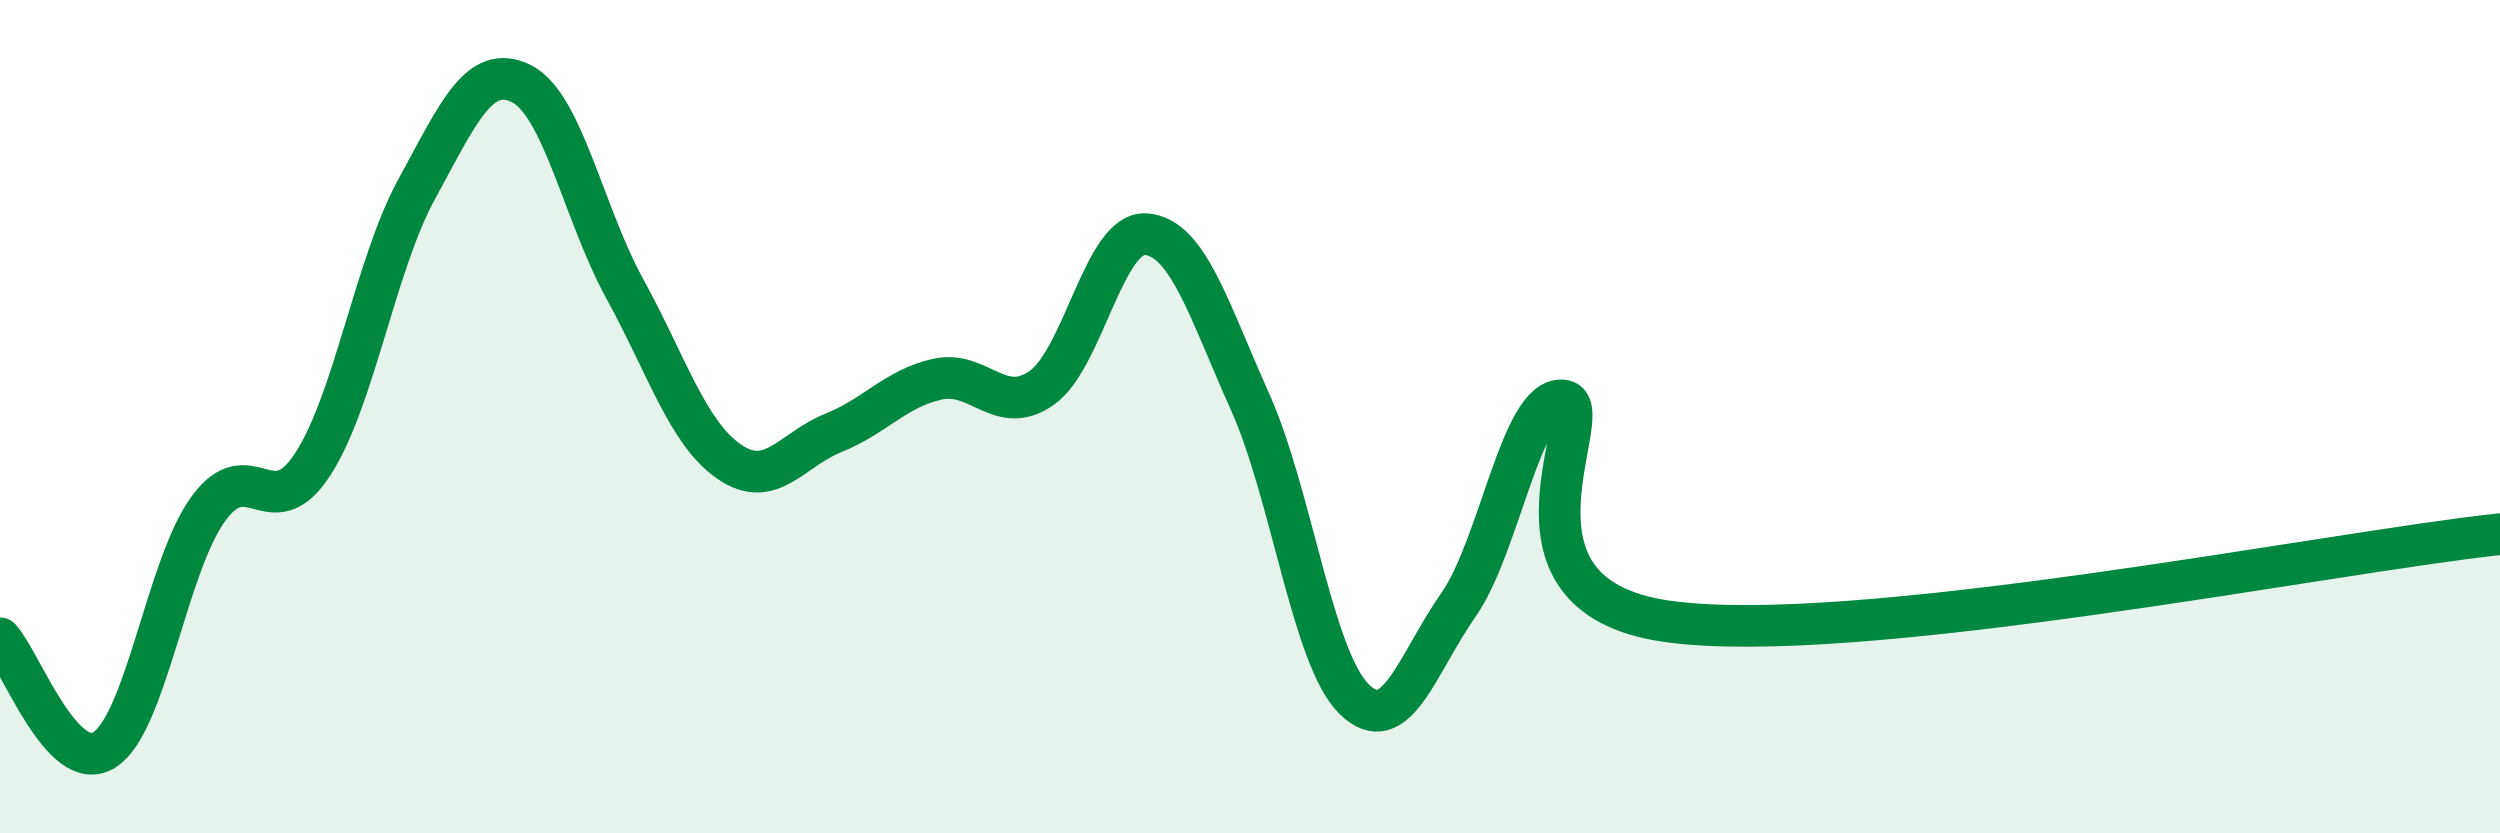 
    <svg width="60" height="20" viewBox="0 0 60 20" xmlns="http://www.w3.org/2000/svg">
      <path
        d="M 0,15.32 C 0.5,15.86 1.5,18.62 2.5,18 C 3.5,17.38 4,13.58 5,12.21 C 6,10.84 6.5,12.68 7.5,11.15 C 8.5,9.62 9,6.37 10,4.54 C 11,2.71 11.5,1.52 12.5,2 C 13.5,2.48 14,5.12 15,6.94 C 16,8.76 16.5,10.39 17.5,11.08 C 18.5,11.77 19,10.79 20,10.39 C 21,9.99 21.5,9.32 22.5,9.1 C 23.5,8.88 24,10.01 25,9.31 C 26,8.61 26.5,5.55 27.5,5.62 C 28.5,5.69 29,7.41 30,9.64 C 31,11.87 31.5,15.8 32.5,16.78 C 33.5,17.76 34,15.95 35,14.52 C 36,13.09 36.5,9.53 37.5,9.61 C 38.5,9.69 35.5,14.27 40,14.91 C 44.5,15.55 56,13.24 60,12.82L60 20L0 20Z"
        fill="#008740"
        opacity="0.1"
        stroke-linecap="round"
        stroke-linejoin="round"
      />
      <path
        d="M 0,15.32 C 0.5,15.86 1.5,18.62 2.5,18 C 3.5,17.38 4,13.58 5,12.21 C 6,10.84 6.5,12.68 7.5,11.15 C 8.5,9.62 9,6.37 10,4.54 C 11,2.71 11.5,1.52 12.5,2 C 13.5,2.48 14,5.12 15,6.94 C 16,8.76 16.5,10.39 17.5,11.08 C 18.5,11.77 19,10.79 20,10.39 C 21,9.99 21.5,9.32 22.5,9.1 C 23.5,8.88 24,10.01 25,9.31 C 26,8.61 26.5,5.55 27.5,5.62 C 28.5,5.69 29,7.41 30,9.64 C 31,11.87 31.5,15.8 32.5,16.78 C 33.5,17.76 34,15.95 35,14.52 C 36,13.09 36.5,9.53 37.5,9.61 C 38.5,9.69 35.5,14.27 40,14.91 C 44.5,15.55 56,13.24 60,12.82"
        stroke="#008740"
        stroke-width="1"
        fill="none"
        stroke-linecap="round"
        stroke-linejoin="round"
      />
    </svg>
  